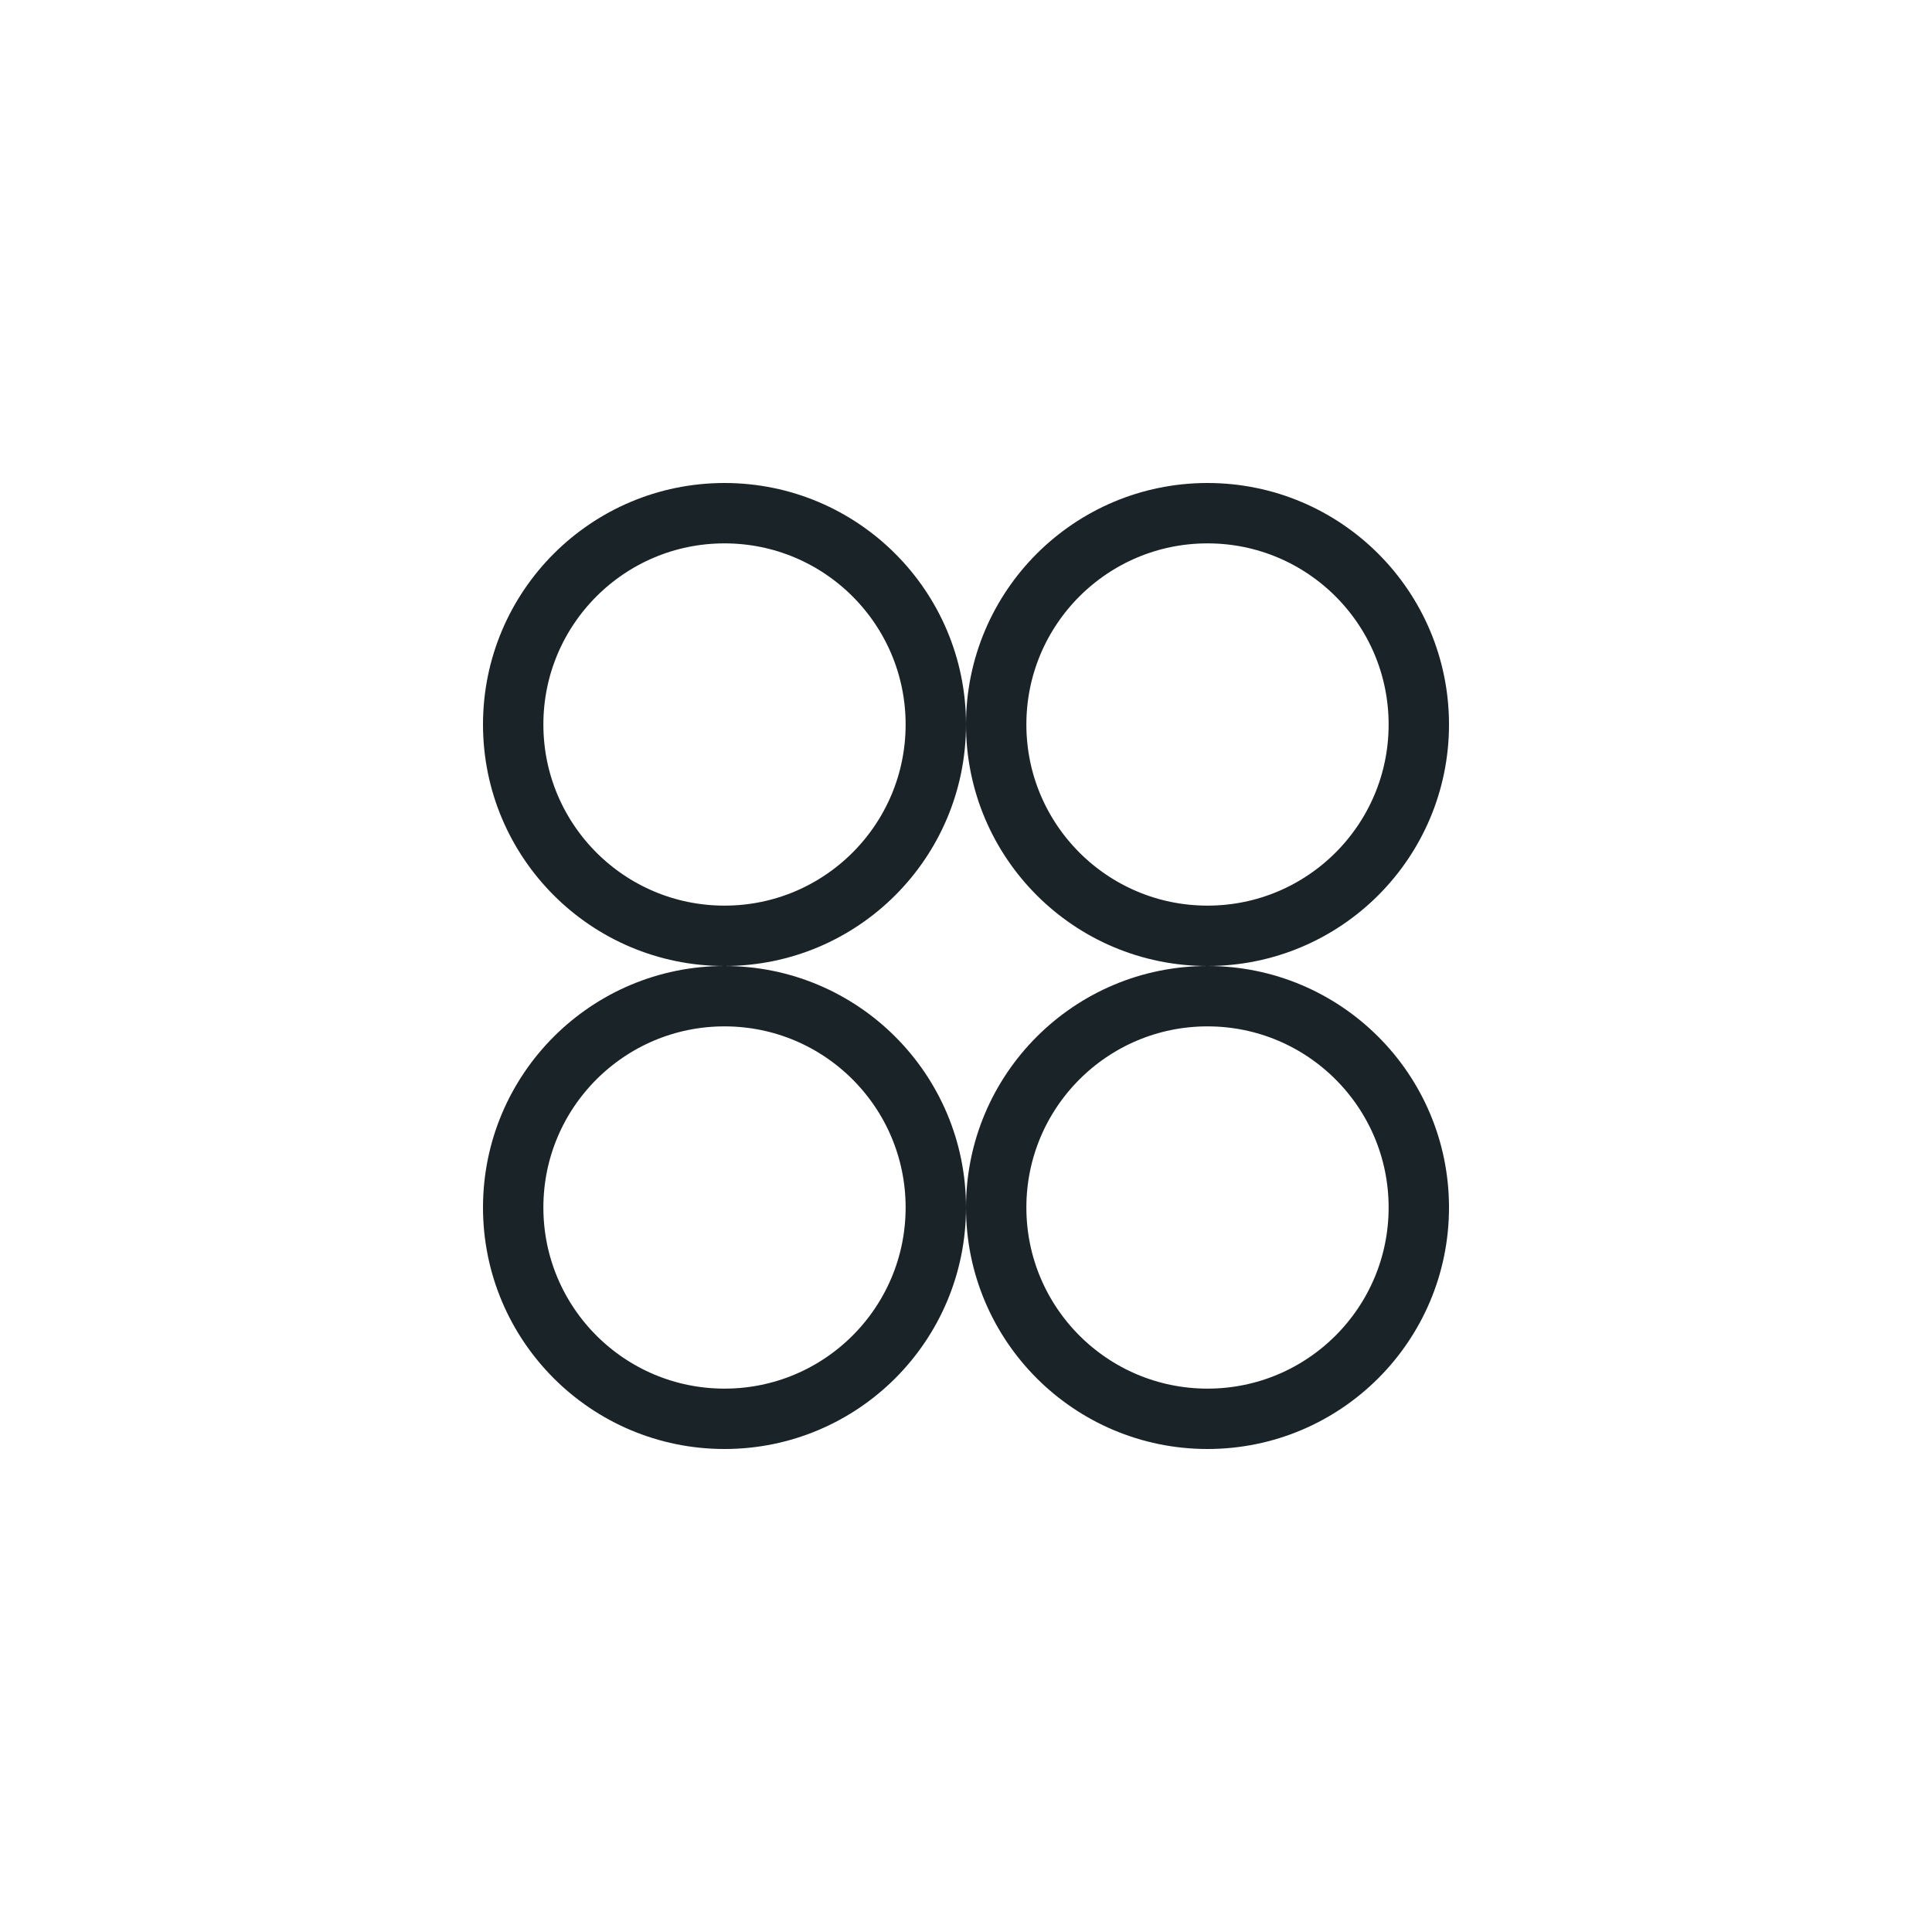 <svg xmlns="http://www.w3.org/2000/svg" fill="none" viewBox="0 0 32 32" height="32" width="32">
<circle stroke="#1A2327" r="3.5" cy="12" cx="12"></circle>
<circle stroke="#1A2327" r="3.5" cy="20" cx="12"></circle>
<circle stroke="#1A2327" r="3.5" cy="12" cx="20"></circle>
<circle stroke="#1A2327" r="3.5" cy="20" cx="20"></circle>
</svg>
